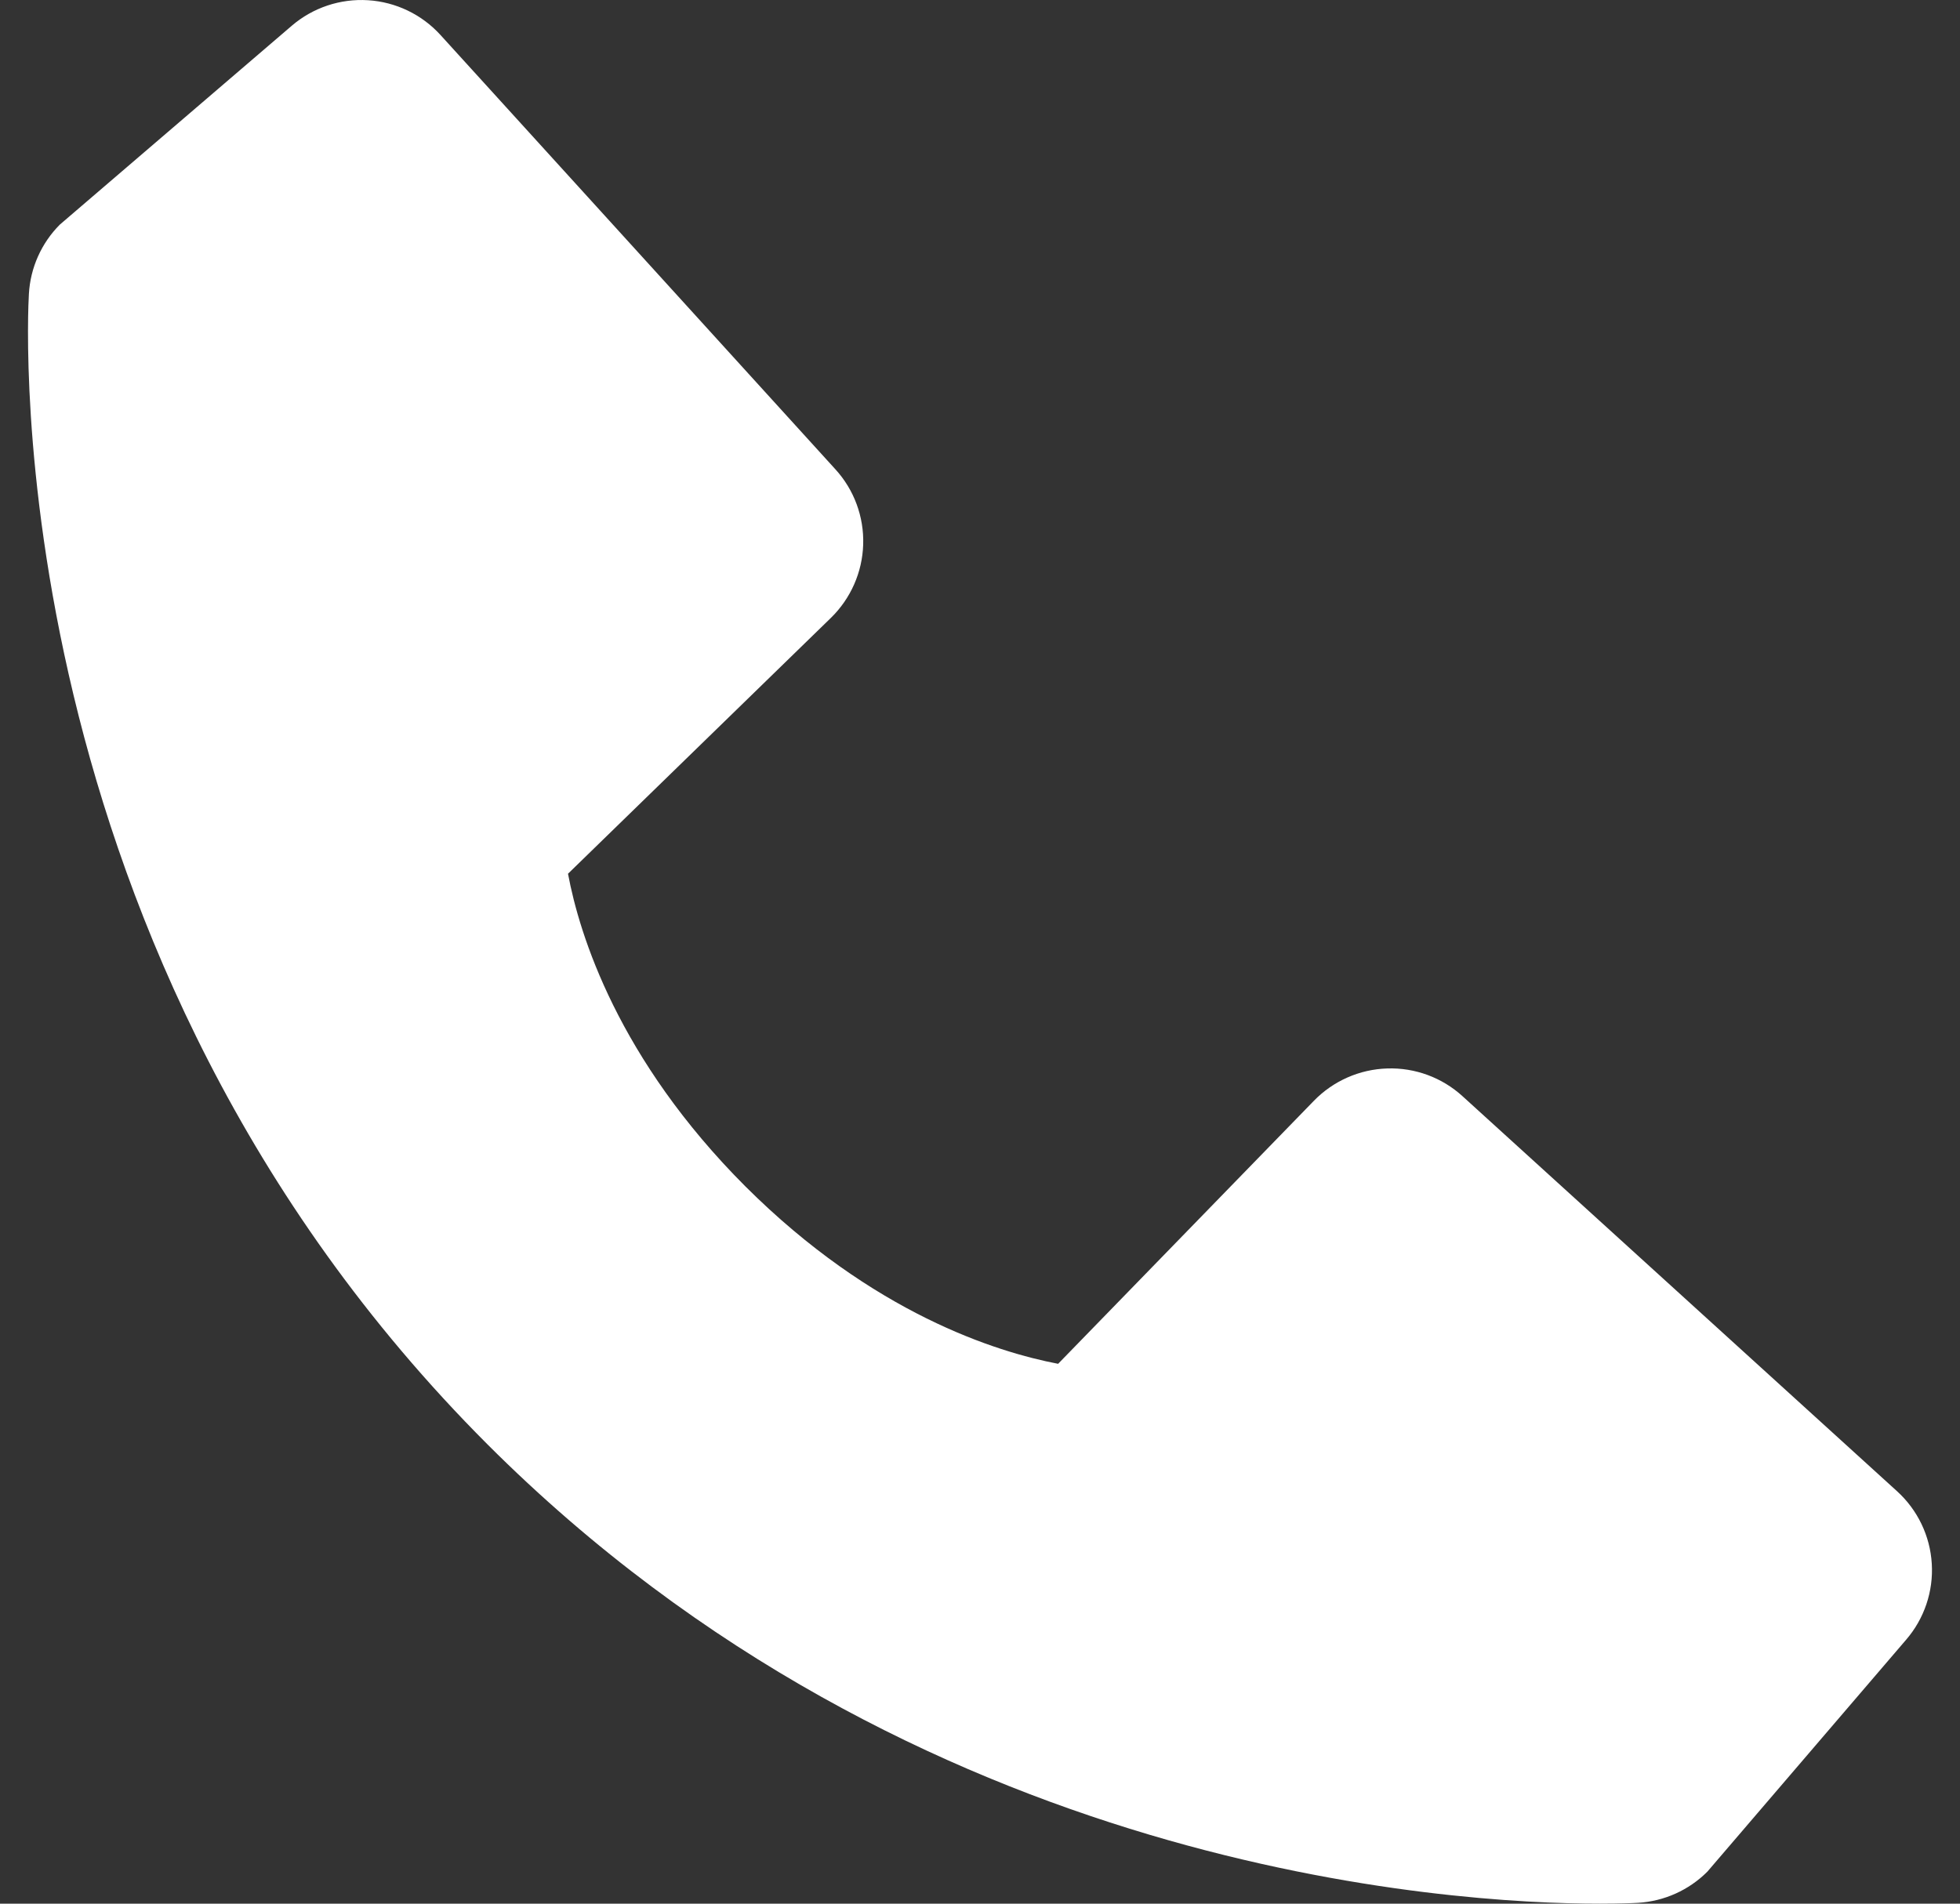 <svg width="35" height="34" viewBox="0 0 35 34" fill="none" xmlns="http://www.w3.org/2000/svg">
<rect x="0" y="0" width="35" height="34" fill="#333333" stroke="none"/>
<path d="M33.875 26.633L26.117 19.579C25.751 19.245 25.269 19.067 24.773 19.083C24.278 19.098 23.808 19.305 23.462 19.661L18.895 24.358C17.796 24.148 15.586 23.459 13.311 21.19C11.036 18.913 10.347 16.697 10.143 15.605L14.836 11.037C15.191 10.691 15.399 10.221 15.414 9.726C15.43 9.23 15.252 8.748 14.918 8.382L7.866 0.625C7.532 0.258 7.068 0.035 6.572 0.004C6.076 -0.027 5.588 0.136 5.211 0.459L1.069 4.011C0.739 4.342 0.542 4.783 0.516 5.25C0.487 5.727 -0.059 17.029 8.705 25.797C16.351 33.441 25.928 34 28.566 34C28.951 34 29.188 33.989 29.251 33.985C29.717 33.957 30.157 33.76 30.488 33.429L34.038 29.286C34.362 28.91 34.527 28.422 34.496 27.927C34.466 27.431 34.243 26.967 33.875 26.633Z" fill="white"/>
</svg>
